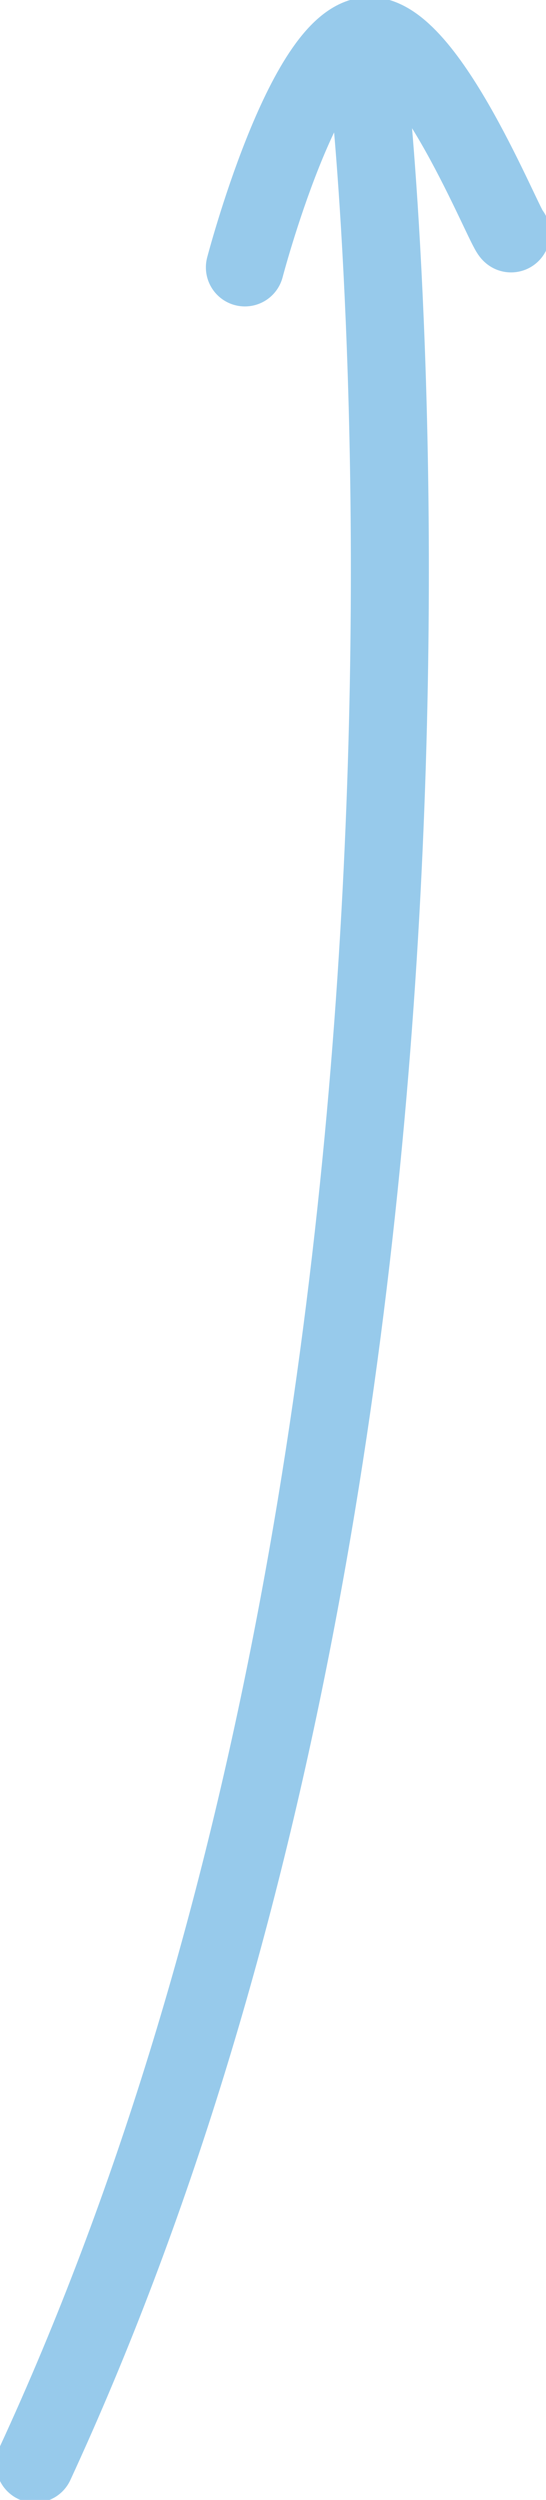 <svg width="14" height="64" viewBox="0 0 14 64" fill="none" xmlns="http://www.w3.org/2000/svg"><g clip-path="url(#clip0_55_305)" stroke="#97CAEB" stroke-width="2" stroke-linecap="round" stroke-linejoin="round"><path d="M9.486 2.473s3.654 34.12-8.59 60.6M13.104 5.974c-.161-.102-2.15-5.15-3.672-5.048-1.63.111-3.153 5.919-3.153 5.919"/></g><defs><clipPath id="clip0_55_305"><path fill="#fff" d="M0 0h14v64H0z"/></clipPath></defs></svg>